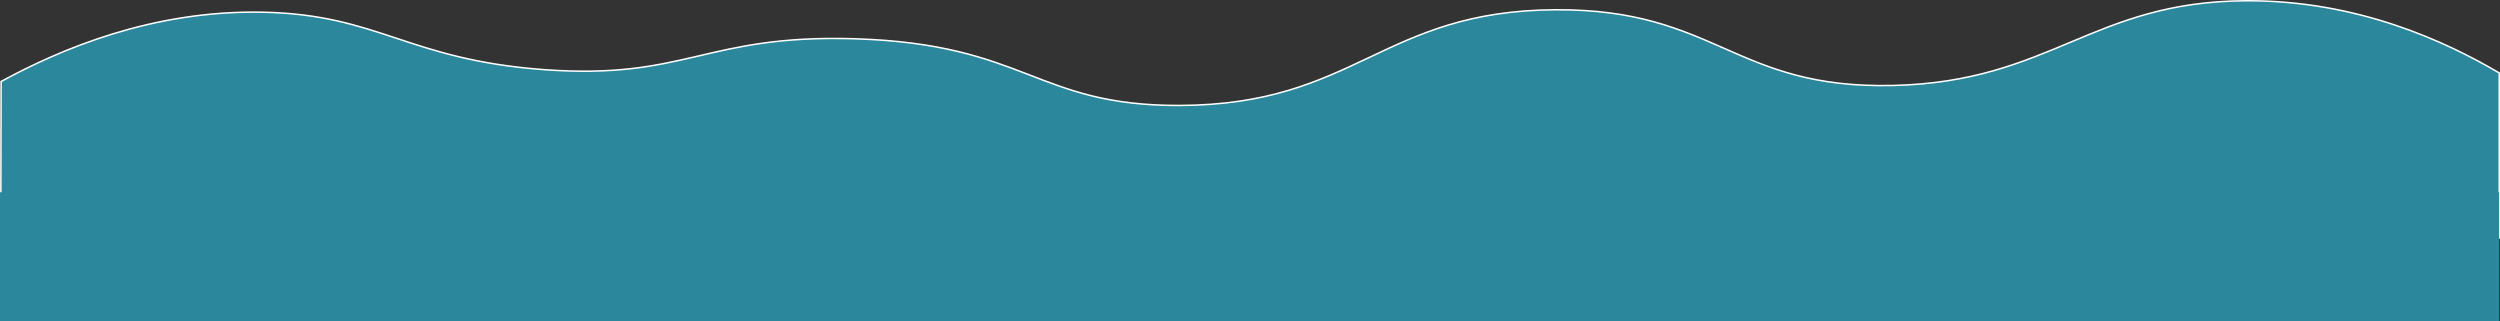<svg id="Layer_1" data-name="Layer 1" xmlns="http://www.w3.org/2000/svg" viewBox="0 0 1638.1 210.4"><rect x="0" y="0" width="1638.1" height="210.4" fill="#333333" stroke="none"/><defs><style>.cls-1{fill:#2b879c;}.cls-2{fill:none;stroke:#fff;}</style></defs><title>Wave6-o2</title><g id="_Group_" data-name="&lt;Group&gt;"><path class="cls-1" d="M1637.5,47.8V155.9H.5L.7,53.4C39.5,32.3,99.8,6.5,172.4,8c76,1.6,94.3,30.9,183.6,37.6,93.6,7,105.8-23.2,204-20.2,113,3.5,118.4,43.9,212.6,43.7C888.8,68.8,905.1,7,1019.4,6.4c105.5-.5,116.7,52.1,221.1,49.6C1343.9,53.6,1370.7,1,1471.6.5,1544.5.1,1602.5,27.2,1637.5,47.8Z" transform="translate(0 0)"/><path class="cls-2" d="M.7,53.4C39.5,32.3,99.8,6.5,172.4,8c76,1.6,94.3,30.9,183.6,37.6,93.6,7,105.8-23.2,204-20.2,113,3.5,118.4,43.9,212.6,43.7C888.8,68.8,905.1,7,1019.4,6.4c105.5-.5,116.7,52.1,221.1,49.6C1343.9,53.6,1370.7,1,1471.6.5c73-.4,131,26.7,166,47.3V155.9H.5Z" transform="translate(0 0)"/></g><rect class="cls-1" y="126" width="1637.5" height="84.4"/></svg>